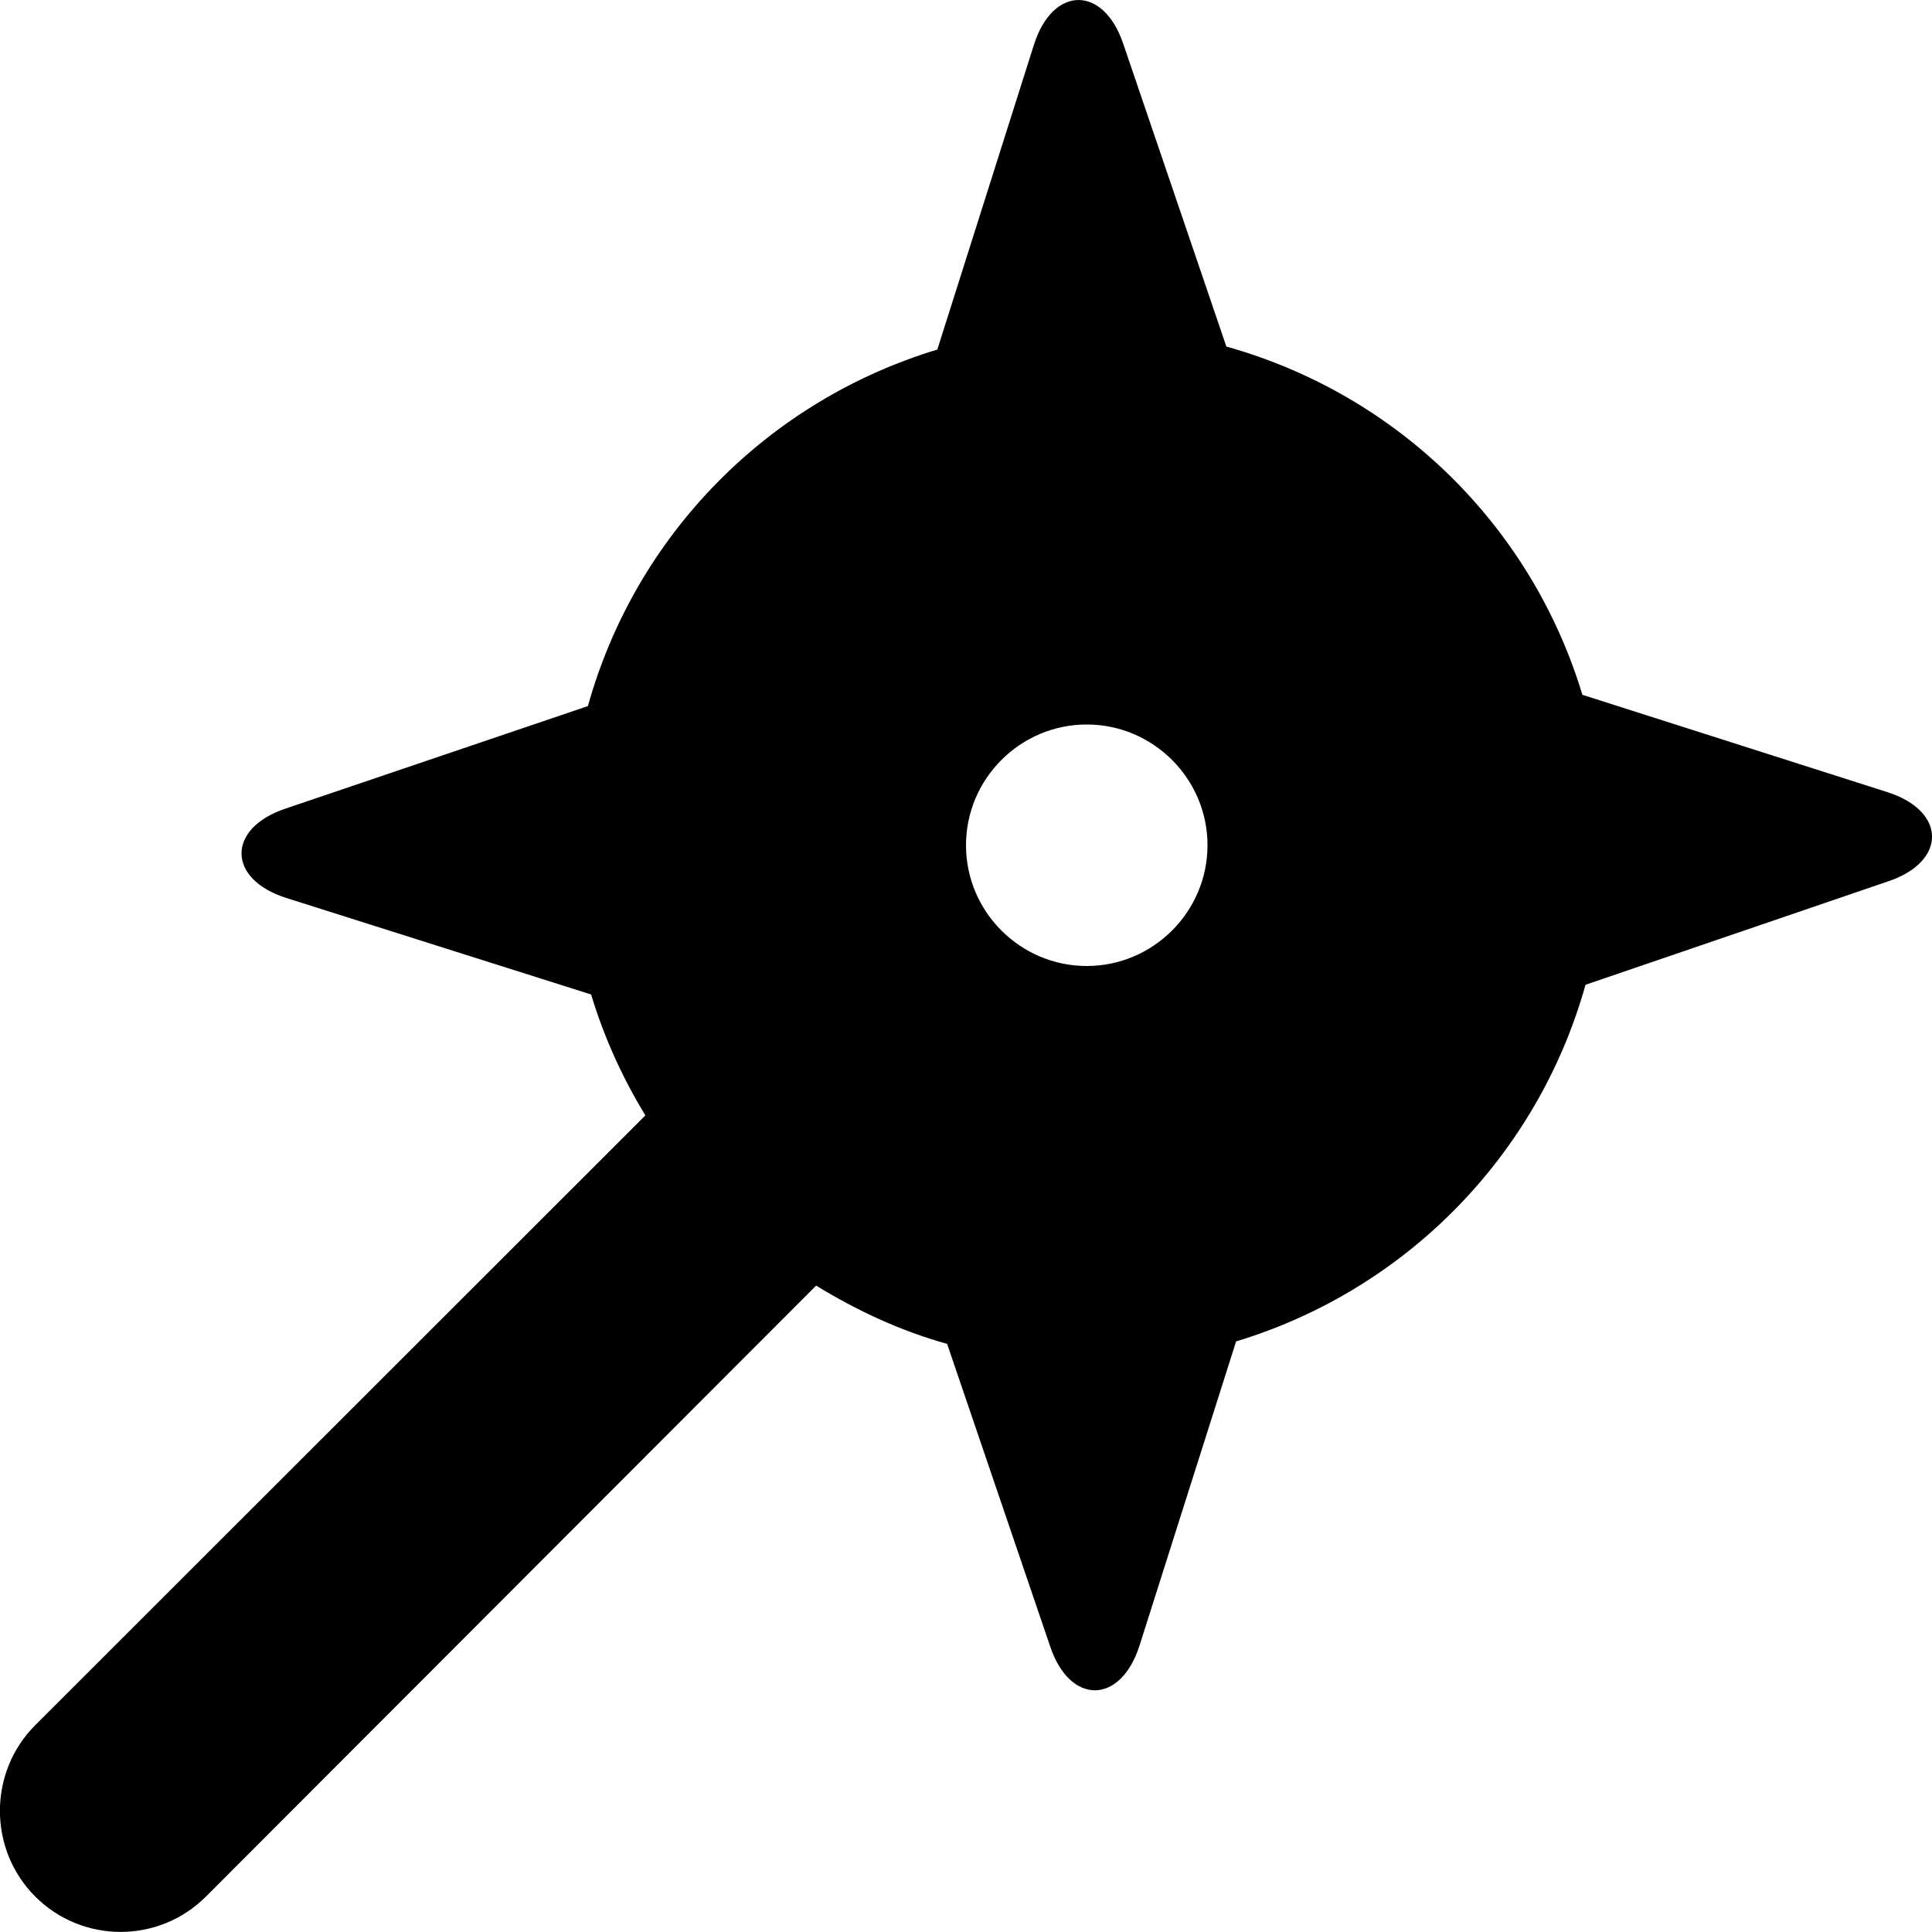 <svg xmlns="http://www.w3.org/2000/svg" viewBox="0 0 512 512"><!--! Font Awesome Pro 6.0.0-alpha3 by @fontawesome - https://fontawesome.com License - https://fontawesome.com/license (Commercial License) --><path d="M500.1 209.9l-80.75-25.77c-13.59-44.95-49.13-79.63-94.35-92.29l-27.32-80.21c-5.248-15.61-18.71-15.48-23.69 .27L248.4 92.64c-44.95 13.59-79.95 49.13-92.6 94.48L75.63 214.3c-15.61 5.246-15.48 18.7 .268 23.68l80.75 25.57c3.445 11.39 8.324 22.13 14.39 32.04l-161.7 161.6c-12.48 12.48-12.48 32.94 0 45.42c12.5 12.49 32.76 12.49 45.25-.012l161.7-161.9c10.69 6.57 22.3 11.98 34.71 15.45l27.32 80.21c5.25 15.61 18.71 15.41 23.69-.341l25.57-80.53c44.95-13.59 79.95-49.29 92.6-94.51l80.08-27.37C516 228.4 515.9 214.9 500.1 209.9zM288 256c-17.62 0-32-14.38-32-32s14.38-32 32-32s32 14.38 32 32S305.6 256 288 256z"/></svg>